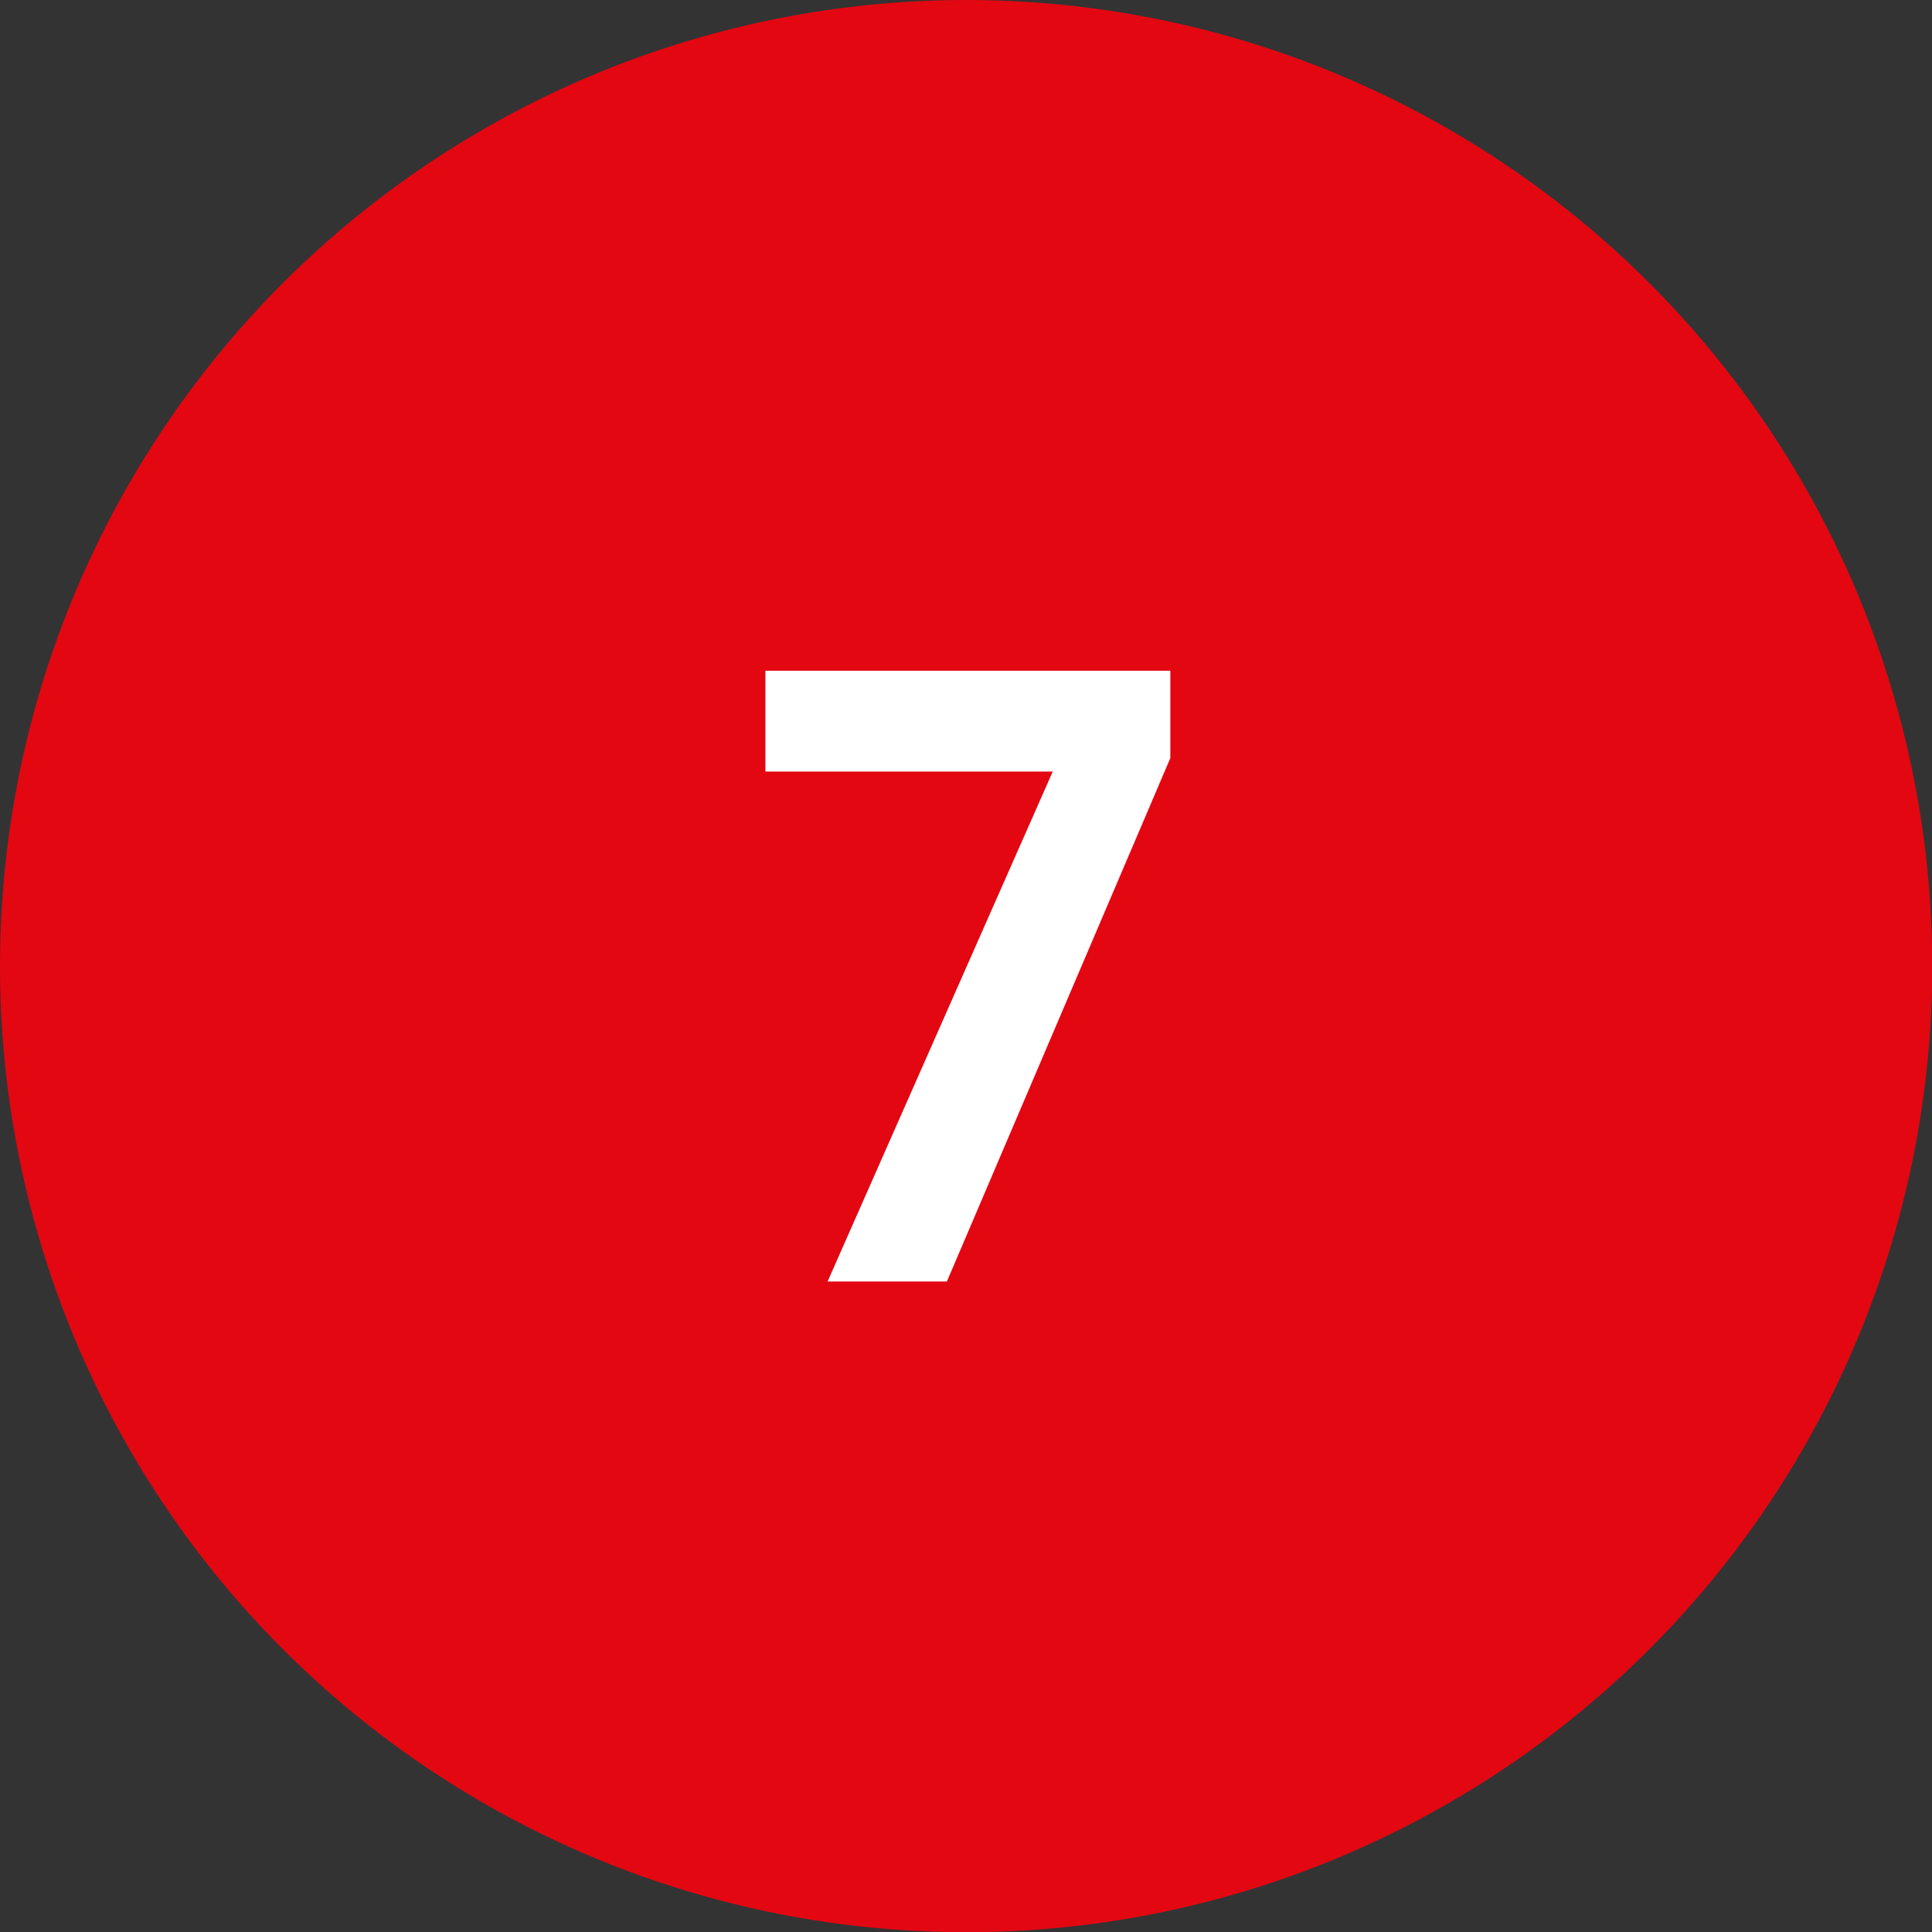 <svg width="47" height="47" viewBox="0 0 47 47" fill="none" xmlns="http://www.w3.org/2000/svg">
<rect x="0" y="0" width="47" height="47" fill="#333333" stroke="none"/>
<circle cx="23.503" cy="23.503" r="23.503" fill="#E30712"/>
<path d="M28.471 18.442L23.035 31.175H20.133L25.61 18.77H18.62V16.317H28.471V18.442Z" fill="white"/>
</svg>
